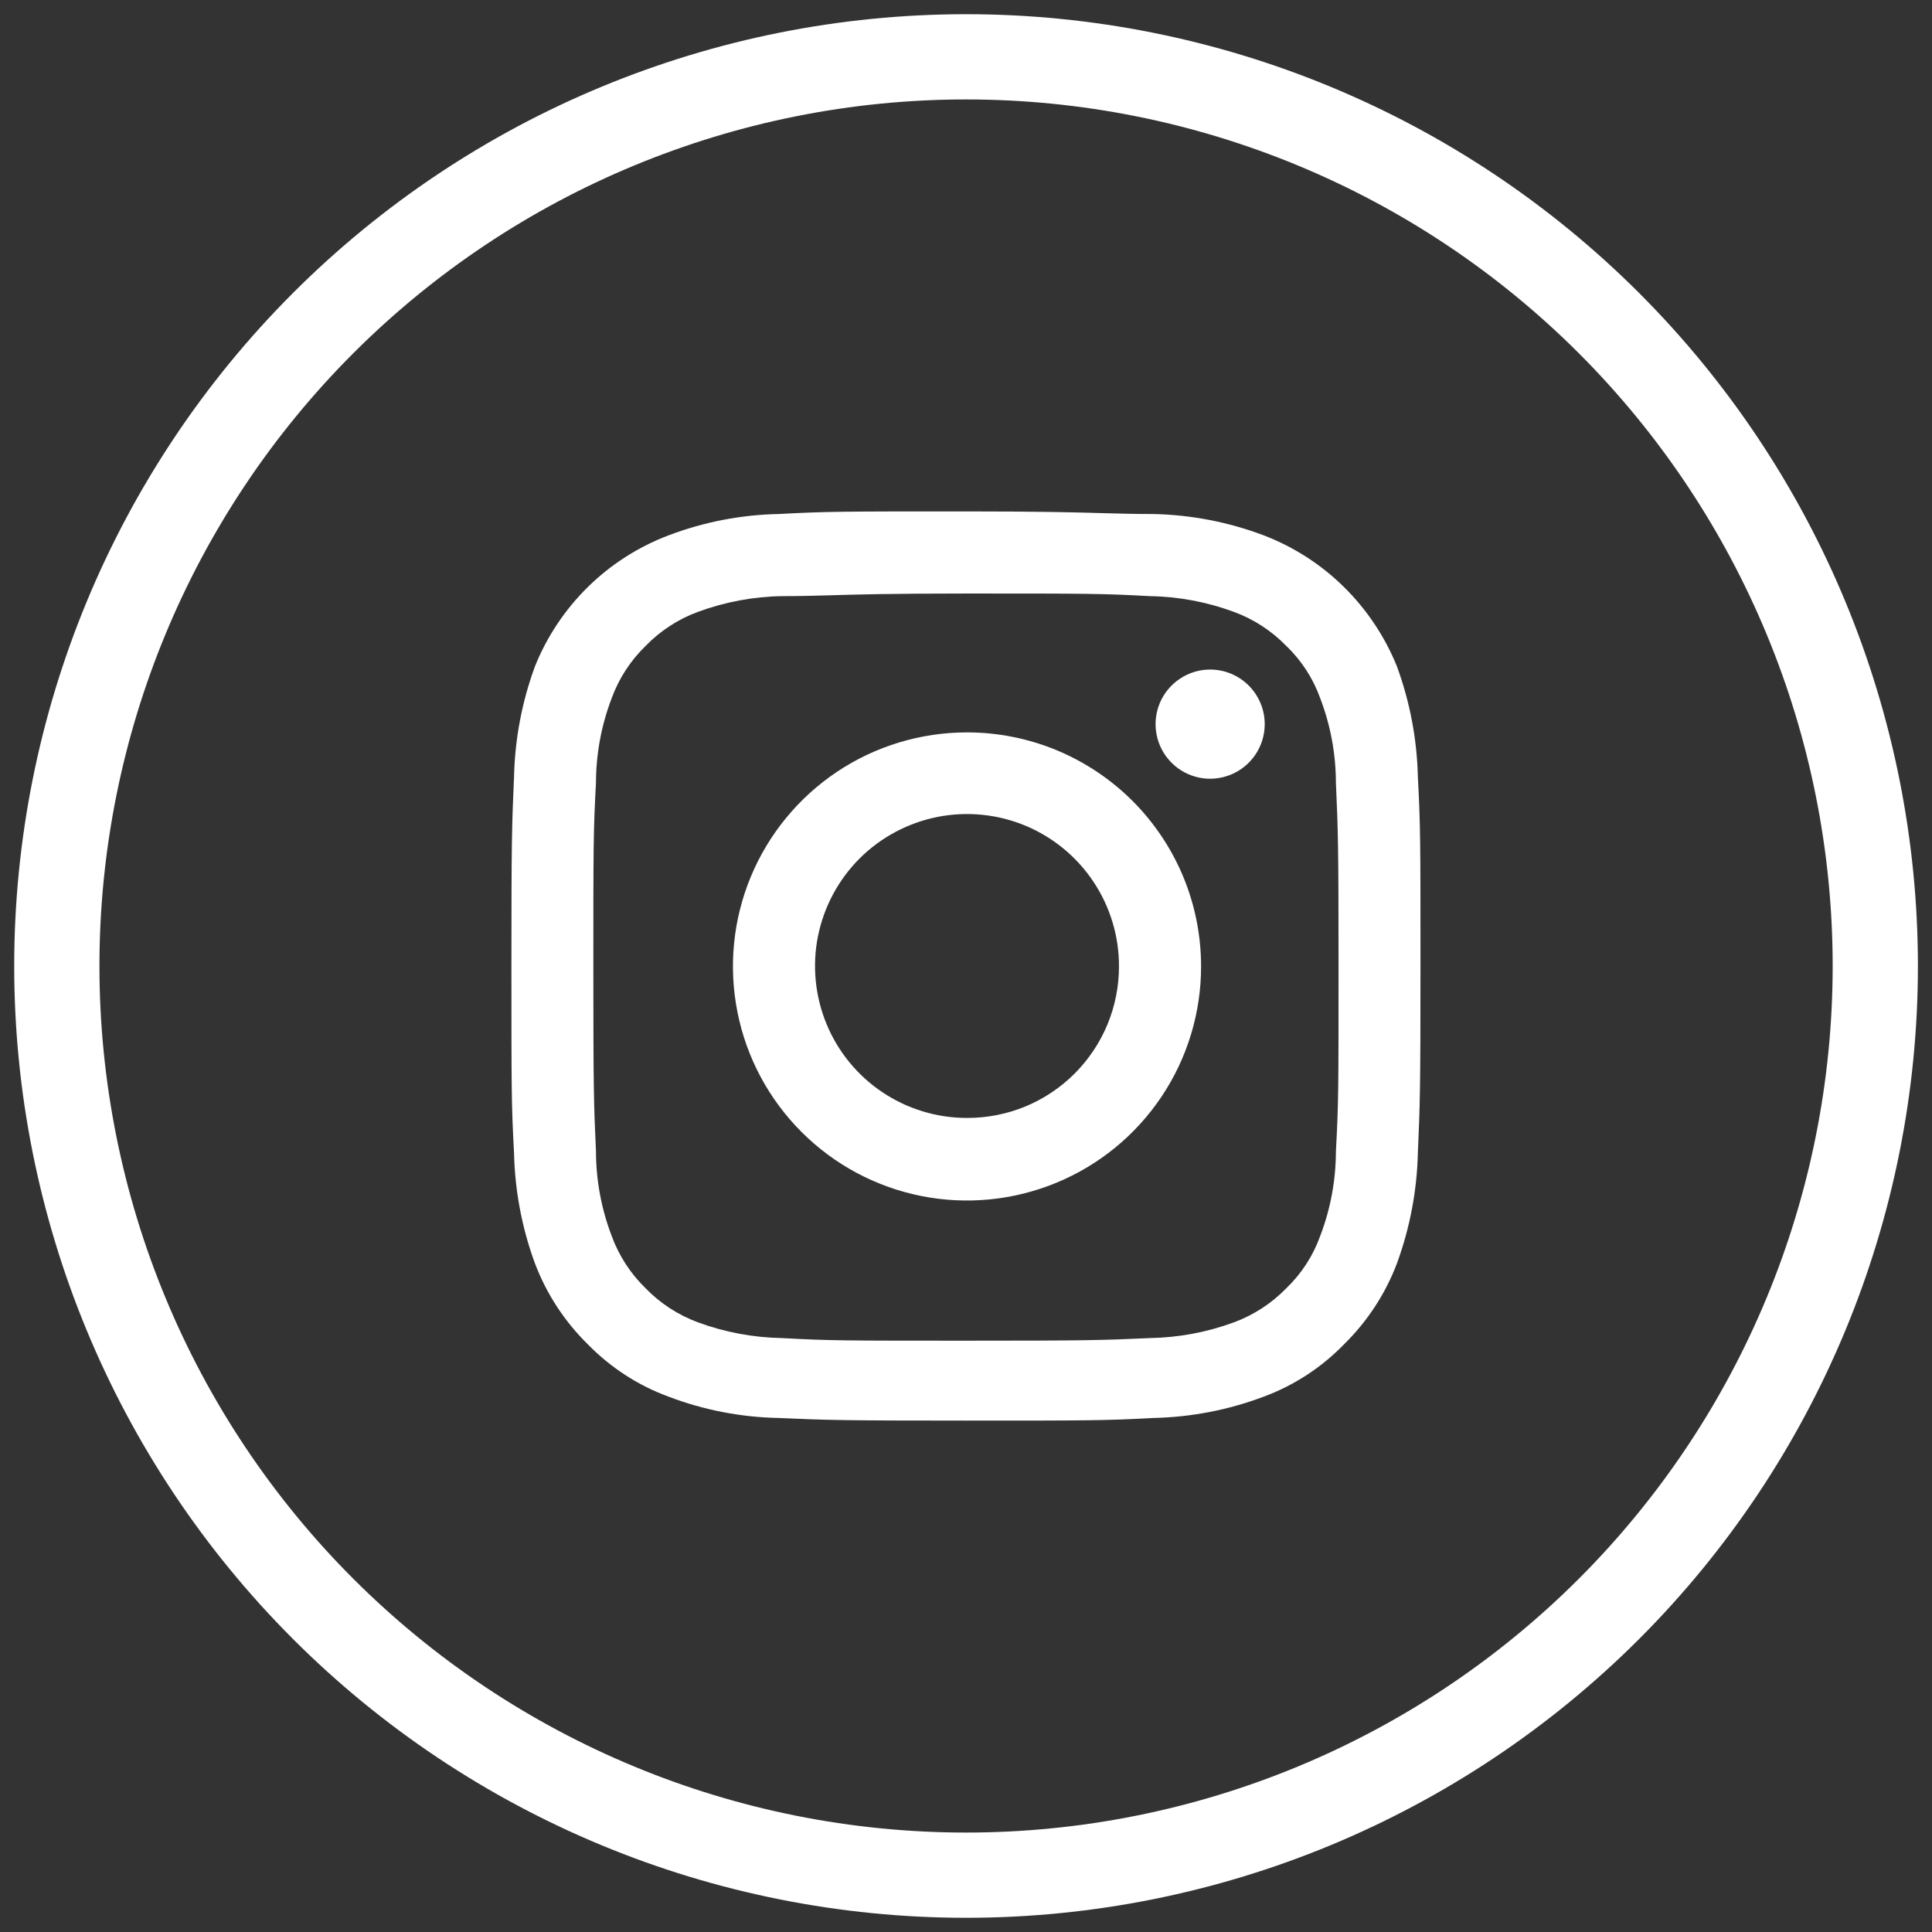 <svg width="34" height="34" viewBox="0 0 34 34" fill="none" xmlns="http://www.w3.org/2000/svg">
<rect x="0" y="0" width="34" height="34" fill="#333333" stroke="none"/>
<g id="Instagram">
<path id="Vector" d="M17.001 33C12.757 33 8.687 31.314 5.687 28.314C2.686 25.313 1 21.244 1 17V17C1 12.757 2.686 8.687 5.687 5.686C8.687 2.686 12.757 1 17.001 1V1C21.245 1 25.314 2.686 28.315 5.686C31.316 8.687 33.002 12.757 33.002 17V17C33.002 21.244 31.316 25.313 28.315 28.314C25.314 31.314 21.245 33 17.001 33V33Z" stroke="white" stroke-width="1.5" stroke-miterlimit="10"/>
<path id="Logo" fill-rule="evenodd" clip-rule="evenodd" d="M16.999 10.445H16.999C19.139 10.445 19.392 10.445 20.235 10.491C20.741 10.499 21.241 10.593 21.715 10.768C22.063 10.896 22.377 11.101 22.636 11.367C22.904 11.623 23.109 11.939 23.234 12.289C23.416 12.765 23.509 13.27 23.51 13.78C23.548 14.625 23.556 14.879 23.556 17.023V17.023C23.556 19.167 23.556 19.413 23.51 20.258C23.509 20.768 23.416 21.273 23.234 21.749C23.109 22.099 22.904 22.415 22.636 22.672C22.377 22.938 22.063 23.142 21.715 23.271C21.241 23.446 20.741 23.539 20.235 23.548C19.392 23.586 19.139 23.594 16.999 23.594H16.998C14.859 23.594 14.606 23.594 13.762 23.548C13.257 23.539 12.757 23.446 12.282 23.271C11.935 23.142 11.62 22.938 11.362 22.672C11.096 22.413 10.891 22.098 10.764 21.749C10.582 21.273 10.489 20.768 10.488 20.258C10.449 19.413 10.442 19.16 10.442 17.023V17.023C10.442 14.887 10.442 14.625 10.488 13.78C10.489 13.27 10.582 12.765 10.764 12.289C10.891 11.94 11.096 11.625 11.362 11.367C11.62 11.101 11.935 10.896 12.282 10.768C12.757 10.593 13.257 10.499 13.762 10.491C14.088 10.491 14.325 10.484 14.617 10.476H14.617C15.082 10.462 15.684 10.445 16.999 10.445ZM16.999 9C14.829 9 14.552 9 13.701 9.046C13.038 9.059 12.381 9.187 11.761 9.423C11.232 9.624 10.751 9.932 10.347 10.329C9.943 10.726 9.625 11.202 9.414 11.728C9.185 12.351 9.061 13.008 9.046 13.672C9.008 14.533 9 14.802 9 16.985C9 19.167 9 19.436 9.046 20.289C9.061 20.953 9.185 21.61 9.414 22.233C9.617 22.769 9.934 23.254 10.342 23.655C10.741 24.064 11.225 24.38 11.761 24.577C12.381 24.814 13.038 24.941 13.701 24.954C14.552 24.992 14.829 25 16.999 25H16.999C19.169 25 19.445 25 20.297 24.954C20.962 24.94 21.621 24.813 22.244 24.577C22.777 24.379 23.259 24.064 23.655 23.655C24.064 23.254 24.381 22.769 24.584 22.233C24.812 21.61 24.937 20.953 24.952 20.289C24.99 19.436 24.998 19.16 24.998 16.985V16.984C24.998 14.81 24.998 14.533 24.952 13.672C24.937 13.008 24.812 12.351 24.584 11.728C24.372 11.204 24.055 10.729 23.653 10.332C23.251 9.935 22.771 9.626 22.244 9.423C21.621 9.187 20.962 9.06 20.297 9.046C19.969 9.046 19.726 9.039 19.428 9.031C18.952 9.017 18.333 9 16.999 9ZM17.018 12.889C16.203 12.889 15.407 13.13 14.729 13.583C14.052 14.036 13.524 14.679 13.212 15.431C12.9 16.184 12.819 17.012 12.978 17.811C13.136 18.61 13.529 19.344 14.105 19.92C14.681 20.497 15.415 20.889 16.214 21.048C17.013 21.207 17.841 21.125 18.594 20.813C19.347 20.502 19.99 19.974 20.443 19.296C20.896 18.619 21.137 17.823 21.137 17.008C21.137 16.467 21.031 15.931 20.824 15.431C20.617 14.932 20.313 14.478 19.931 14.095C19.548 13.713 19.094 13.409 18.594 13.202C18.094 12.995 17.559 12.889 17.018 12.889ZM17.018 19.674C16.488 19.674 15.971 19.517 15.531 19.223C15.091 18.929 14.748 18.511 14.546 18.022C14.344 17.533 14.291 16.994 14.395 16.476C14.499 15.957 14.755 15.48 15.129 15.106C15.504 14.733 15.982 14.479 16.501 14.376C17.02 14.274 17.558 14.328 18.047 14.531C18.535 14.735 18.952 15.079 19.245 15.52C19.538 15.961 19.694 16.479 19.692 17.008C19.692 17.359 19.623 17.706 19.489 18.03C19.354 18.354 19.157 18.648 18.909 18.896C18.66 19.144 18.365 19.34 18.041 19.474C17.716 19.607 17.369 19.675 17.018 19.674ZM22.091 13.283C22.198 13.126 22.255 12.941 22.257 12.752C22.258 12.625 22.234 12.499 22.186 12.382C22.138 12.264 22.067 12.157 21.978 12.067C21.889 11.977 21.783 11.906 21.666 11.857C21.549 11.808 21.423 11.783 21.296 11.783C21.107 11.783 20.921 11.839 20.764 11.945C20.606 12.05 20.483 12.199 20.41 12.374C20.337 12.55 20.317 12.742 20.354 12.928C20.39 13.114 20.481 13.286 20.615 13.42C20.748 13.555 20.919 13.647 21.104 13.685C21.29 13.723 21.483 13.705 21.659 13.633C21.834 13.562 21.985 13.44 22.091 13.283Z" fill="white"/>
</g>
</svg>

